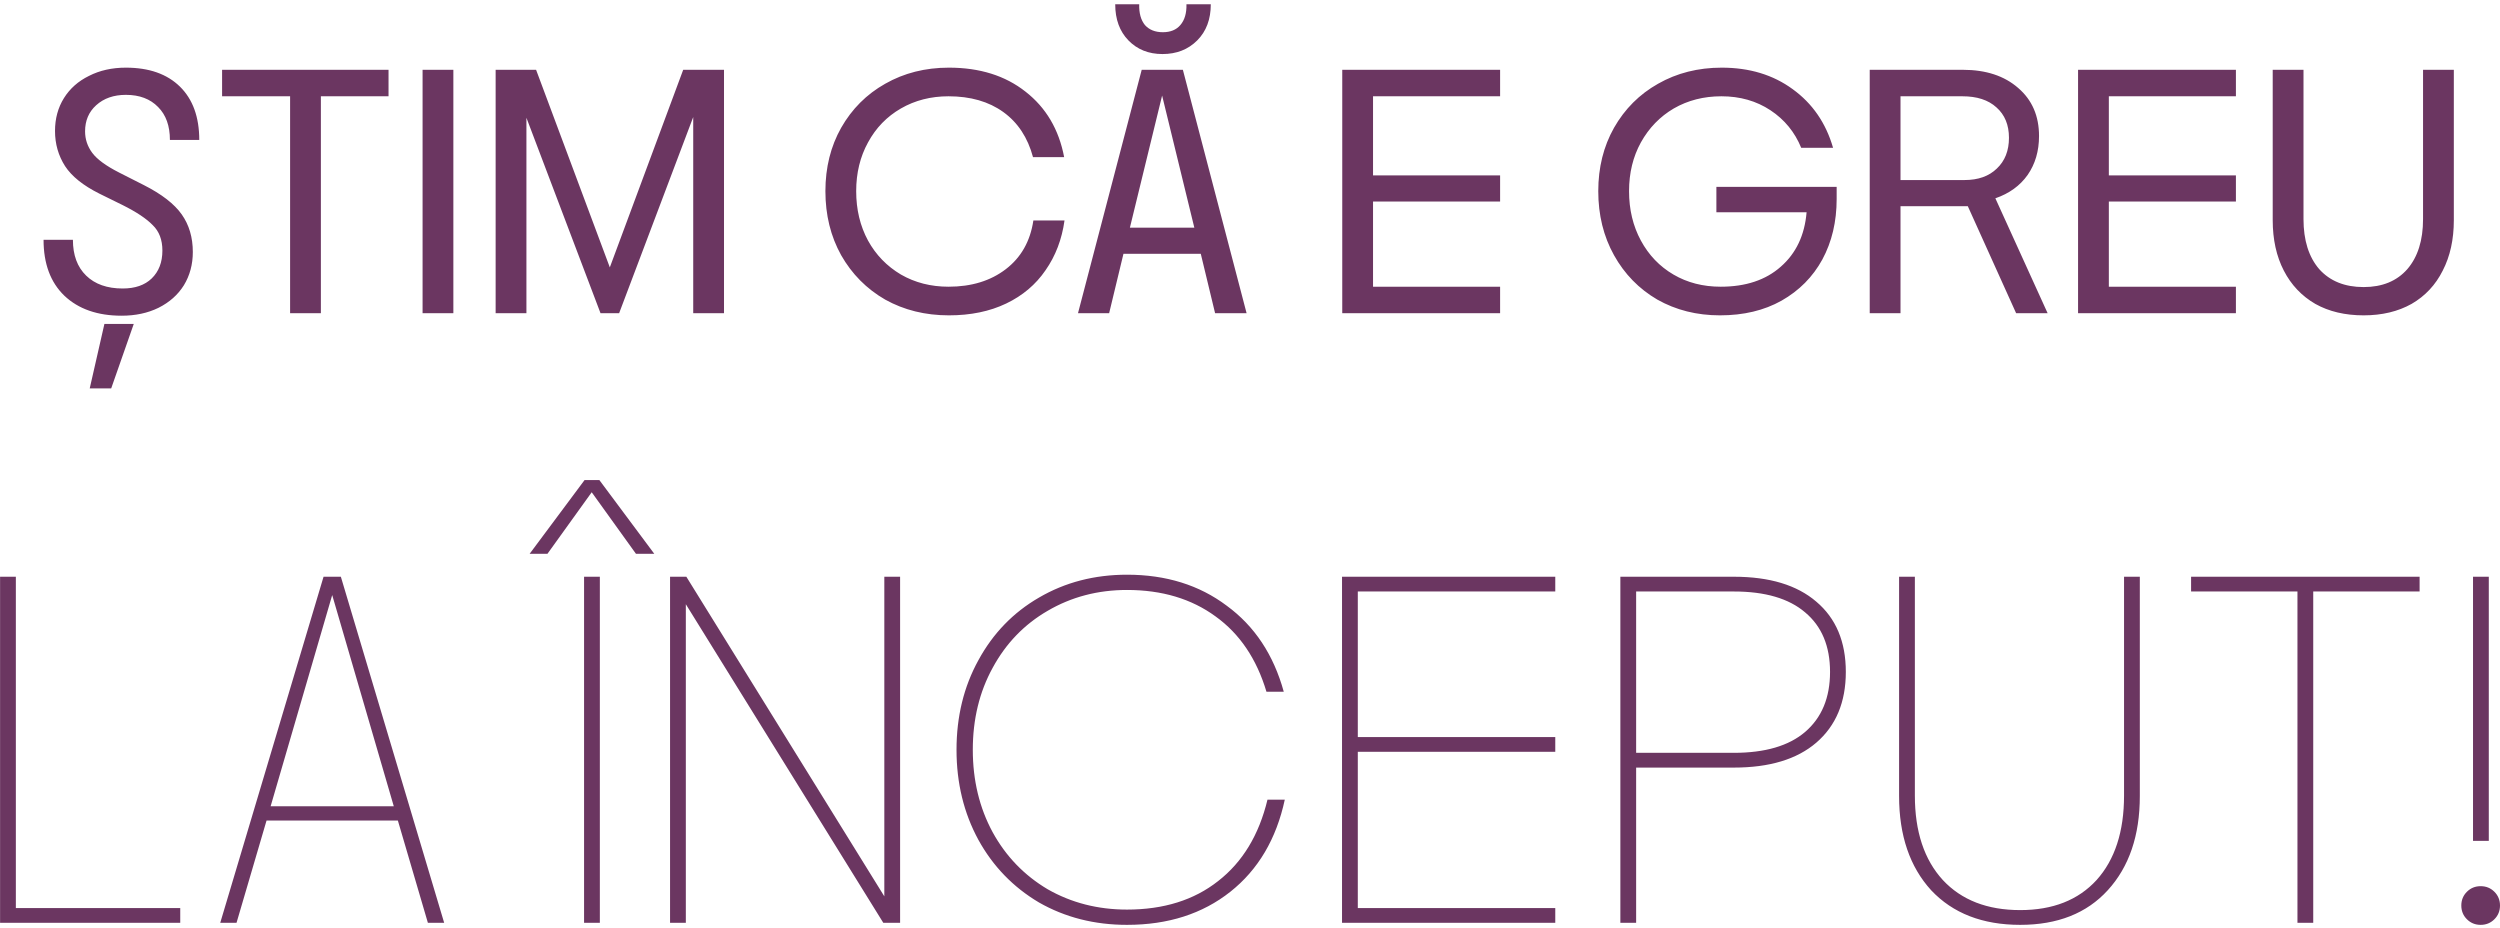 <?xml version="1.0" encoding="UTF-8"?> <svg xmlns="http://www.w3.org/2000/svg" width="447" height="166" viewBox="0 0 447 166" fill="none"><path d="M21.74 56.448C17.43 56.448 14.017 55.253 11.5 52.864C9.025 50.475 7.788 47.147 7.788 42.88H13.036C13.036 45.611 13.825 47.744 15.404 49.28C16.982 50.816 19.158 51.584 21.932 51.584C24.15 51.584 25.878 50.987 27.116 49.792C28.396 48.555 29.036 46.891 29.036 44.8C29.036 42.88 28.46 41.365 27.308 40.256C26.198 39.104 24.406 37.909 21.932 36.672L17.772 34.624C14.87 33.173 12.822 31.531 11.628 29.696C10.433 27.819 9.836 25.728 9.836 23.424C9.836 21.205 10.369 19.243 11.436 17.536C12.502 15.829 13.996 14.507 15.916 13.568C17.836 12.587 20.033 12.096 22.508 12.096C26.646 12.096 29.868 13.227 32.172 15.488C34.476 17.749 35.628 20.928 35.628 25.024H30.38C30.38 22.507 29.676 20.544 28.268 19.136C26.86 17.685 24.94 16.96 22.508 16.96C20.332 16.96 18.561 17.579 17.196 18.816C15.873 20.011 15.212 21.568 15.212 23.488C15.212 24.896 15.638 26.176 16.492 27.328C17.345 28.48 18.945 29.653 21.292 30.848L25.708 33.088C28.908 34.709 31.169 36.459 32.492 38.336C33.814 40.213 34.476 42.453 34.476 45.056C34.476 47.275 33.942 49.259 32.876 51.008C31.809 52.715 30.294 54.059 28.332 55.04C26.412 55.979 24.214 56.448 21.74 56.448ZM18.668 57.92H23.916L19.884 69.44H16.044L18.668 57.92ZM51.87 17.216H39.71V12.48H69.47V17.216H57.374V56H51.87V17.216ZM75.557 12.48H81.061V56H75.557V12.48ZM88.62 12.48H95.852L109.036 47.808L122.156 12.48H129.452V56H123.948V20.928L110.7 56H107.372L94.124 21.056V56H88.62V12.48ZM169.662 56.384C165.438 56.384 161.641 55.445 158.27 53.568C154.942 51.648 152.318 49.003 150.398 45.632C148.521 42.261 147.582 38.443 147.582 34.176C147.582 29.952 148.521 26.176 150.398 22.848C152.318 19.477 154.942 16.853 158.27 14.976C161.641 13.056 165.438 12.096 169.662 12.096C175.166 12.096 179.732 13.525 183.358 16.384C187.028 19.243 189.332 23.147 190.27 28.096H184.702C183.764 24.597 181.993 21.909 179.39 20.032C176.788 18.155 173.524 17.216 169.598 17.216C166.441 17.216 163.604 17.941 161.086 19.392C158.569 20.843 156.606 22.869 155.198 25.472C153.79 28.032 153.086 30.933 153.086 34.176C153.086 37.461 153.79 40.405 155.198 43.008C156.606 45.568 158.569 47.595 161.086 49.088C163.604 50.539 166.441 51.264 169.598 51.264C173.694 51.264 177.108 50.219 179.838 48.128C182.569 46.037 184.212 43.136 184.766 39.424H190.334C189.865 42.795 188.734 45.76 186.942 48.32C185.193 50.88 182.846 52.864 179.902 54.272C176.958 55.68 173.545 56.384 169.662 56.384ZM204.138 12.48H211.498L222.89 56H217.258L214.698 45.376H200.874L198.314 56H192.746L204.138 12.48ZM213.546 40.704L207.786 17.088L202.026 40.704H213.546ZM207.85 9.664C205.375 9.664 203.348 8.853 201.77 7.232C200.191 5.611 199.402 3.456 199.402 0.768H203.69C203.647 2.347 203.988 3.584 204.714 4.48C205.482 5.333 206.548 5.76 207.914 5.76C209.279 5.76 210.324 5.333 211.05 4.48C211.818 3.584 212.18 2.347 212.138 0.768H216.49C216.49 3.456 215.679 5.611 214.058 7.232C212.436 8.853 210.367 9.664 207.85 9.664ZM239.995 12.48H268.219V17.216H245.499V31.36H268.219V36.032H245.499V51.264H268.219V56H239.995V12.48ZM307.53 56.384C303.391 56.384 299.658 55.445 296.33 53.568C293.044 51.648 290.463 49.003 288.586 45.632C286.708 42.261 285.77 38.443 285.77 34.176C285.77 29.952 286.708 26.176 288.586 22.848C290.506 19.477 293.13 16.853 296.458 14.976C299.828 13.056 303.626 12.096 307.85 12.096C312.799 12.096 317.023 13.376 320.522 15.936C324.063 18.496 326.474 21.995 327.754 26.432H322.058C320.906 23.616 319.071 21.376 316.554 19.712C314.036 18.048 311.114 17.216 307.786 17.216C304.628 17.216 301.791 17.941 299.274 19.392C296.799 20.843 294.836 22.869 293.386 25.472C291.978 28.032 291.274 30.933 291.274 34.176C291.274 37.461 291.978 40.405 293.386 43.008C294.794 45.611 296.735 47.637 299.21 49.088C301.684 50.539 304.5 51.264 307.658 51.264C312.138 51.264 315.722 50.069 318.41 47.68C321.14 45.291 322.676 42.048 323.018 37.952H306.89V33.408H328.394V35.584C328.394 39.637 327.54 43.243 325.834 46.4C324.127 49.515 321.695 51.968 318.538 53.76C315.423 55.509 311.754 56.384 307.53 56.384ZM334.307 12.48H350.947C355.086 12.48 358.393 13.568 360.867 15.744C363.342 17.877 364.579 20.736 364.579 24.32C364.579 27.008 363.897 29.333 362.531 31.296C361.166 33.216 359.246 34.603 356.771 35.456L366.115 56H360.483L351.843 36.864H339.811V56H334.307V12.48ZM351.267 32.192C353.699 32.192 355.619 31.509 357.027 30.144C358.478 28.779 359.203 26.944 359.203 24.64C359.203 22.336 358.457 20.523 356.963 19.2C355.513 17.877 353.486 17.216 350.883 17.216H339.811V32.192H351.267ZM371.557 12.48H399.781V17.216H377.061V31.36H399.781V36.032H377.061V51.264H399.781V56H371.557V12.48ZM422.617 56.384C419.289 56.384 416.409 55.701 413.977 54.336C411.545 52.928 409.667 50.944 408.345 48.384C407.022 45.824 406.361 42.816 406.361 39.36V12.48H411.865V39.168C411.865 42.965 412.803 45.952 414.681 48.128C416.601 50.261 419.246 51.328 422.617 51.328C425.945 51.328 428.547 50.261 430.425 48.128C432.302 45.952 433.241 42.965 433.241 39.168V12.48H438.745V39.36C438.745 42.816 438.083 45.824 436.761 48.384C435.481 50.944 433.625 52.928 431.193 54.336C428.761 55.701 425.902 56.384 422.617 56.384ZM0.013 103.12H2.834V162.361H32.227V165H0.013V103.12ZM57.851 103.12H60.945L79.418 165H76.506L71.137 146.709H47.659L42.29 165H39.378L57.851 103.12ZM70.409 144.161L59.398 106.396L48.387 144.161H70.409ZM104.432 103.12H107.253V165H104.432V103.12ZM104.523 85.83H107.162L116.99 99.025H113.714L105.797 88.014L97.88 99.025H94.695L104.523 85.83ZM119.806 103.12H122.718L158.117 160.268V103.12H160.938V165H157.935L122.627 108.034V165H119.806V103.12ZM201.51 165.364C195.686 165.364 190.438 164.029 185.767 161.36C181.156 158.63 177.546 154.899 174.938 150.167C172.329 145.374 171.025 140.005 171.025 134.06C171.025 128.115 172.329 122.776 174.938 118.044C177.546 113.251 181.156 109.52 185.767 106.851C190.438 104.121 195.686 102.756 201.51 102.756C208.486 102.756 214.432 104.606 219.346 108.307C224.32 111.947 227.718 117.073 229.538 123.686H226.444C224.684 117.801 221.651 113.312 217.344 110.218C213.036 107.063 207.758 105.486 201.51 105.486C196.292 105.486 191.56 106.73 187.314 109.217C183.128 111.644 179.852 115.041 177.486 119.409C175.12 123.716 173.937 128.6 173.937 134.06C173.937 139.52 175.12 144.434 177.486 148.802C179.852 153.109 183.128 156.507 187.314 158.994C191.56 161.421 196.292 162.634 201.51 162.634C208.062 162.634 213.491 160.935 217.799 157.538C222.167 154.141 225.109 149.287 226.626 142.978H229.72C228.203 150.015 224.957 155.506 219.983 159.449C215.008 163.392 208.85 165.364 201.51 165.364ZM239.954 103.12H278.083V105.759H242.775V131.785H278.083V134.424H242.775V162.361H278.083V165H239.954V103.12ZM289.72 103.12H310.013C316.383 103.12 321.297 104.606 324.755 107.579C328.274 110.552 330.033 114.738 330.033 120.137C330.033 125.536 328.274 129.753 324.755 132.786C321.297 135.759 316.383 137.245 310.013 137.245H292.541V165H289.72V103.12ZM310.013 134.606C315.594 134.606 319.841 133.362 322.753 130.875C325.726 128.327 327.212 124.748 327.212 120.137C327.212 115.526 325.726 111.977 322.753 109.49C319.841 107.003 315.594 105.759 310.013 105.759H292.541V134.606H310.013ZM361.215 165.364C354.481 165.364 349.173 163.301 345.29 159.176C341.468 154.99 339.557 149.378 339.557 142.341V103.12H342.378V142.25C342.378 148.681 344.047 153.716 347.383 157.356C350.72 160.935 355.331 162.725 361.215 162.725C367.039 162.725 371.589 160.935 374.865 157.356C378.141 153.716 379.779 148.681 379.779 142.25V103.12H382.6V142.341C382.6 149.378 380.689 154.99 376.867 159.176C373.106 163.301 367.889 165.364 361.215 165.364ZM410.785 105.759H391.766V103.12H432.625V105.759H413.606V165H410.785V105.759ZM442.176 103.12H444.997V150.349H442.176V103.12ZM440.083 161.906C440.083 160.935 440.417 160.116 441.084 159.449C441.752 158.782 442.571 158.448 443.541 158.448C444.512 158.448 445.331 158.782 445.998 159.449C446.666 160.116 446.999 160.935 446.999 161.906C446.999 162.877 446.666 163.696 445.998 164.363C445.331 165.03 444.512 165.364 443.541 165.364C442.571 165.364 441.752 165.03 441.084 164.363C440.417 163.696 440.083 162.877 440.083 161.906Z" fill="#6B3661"></path></svg> 